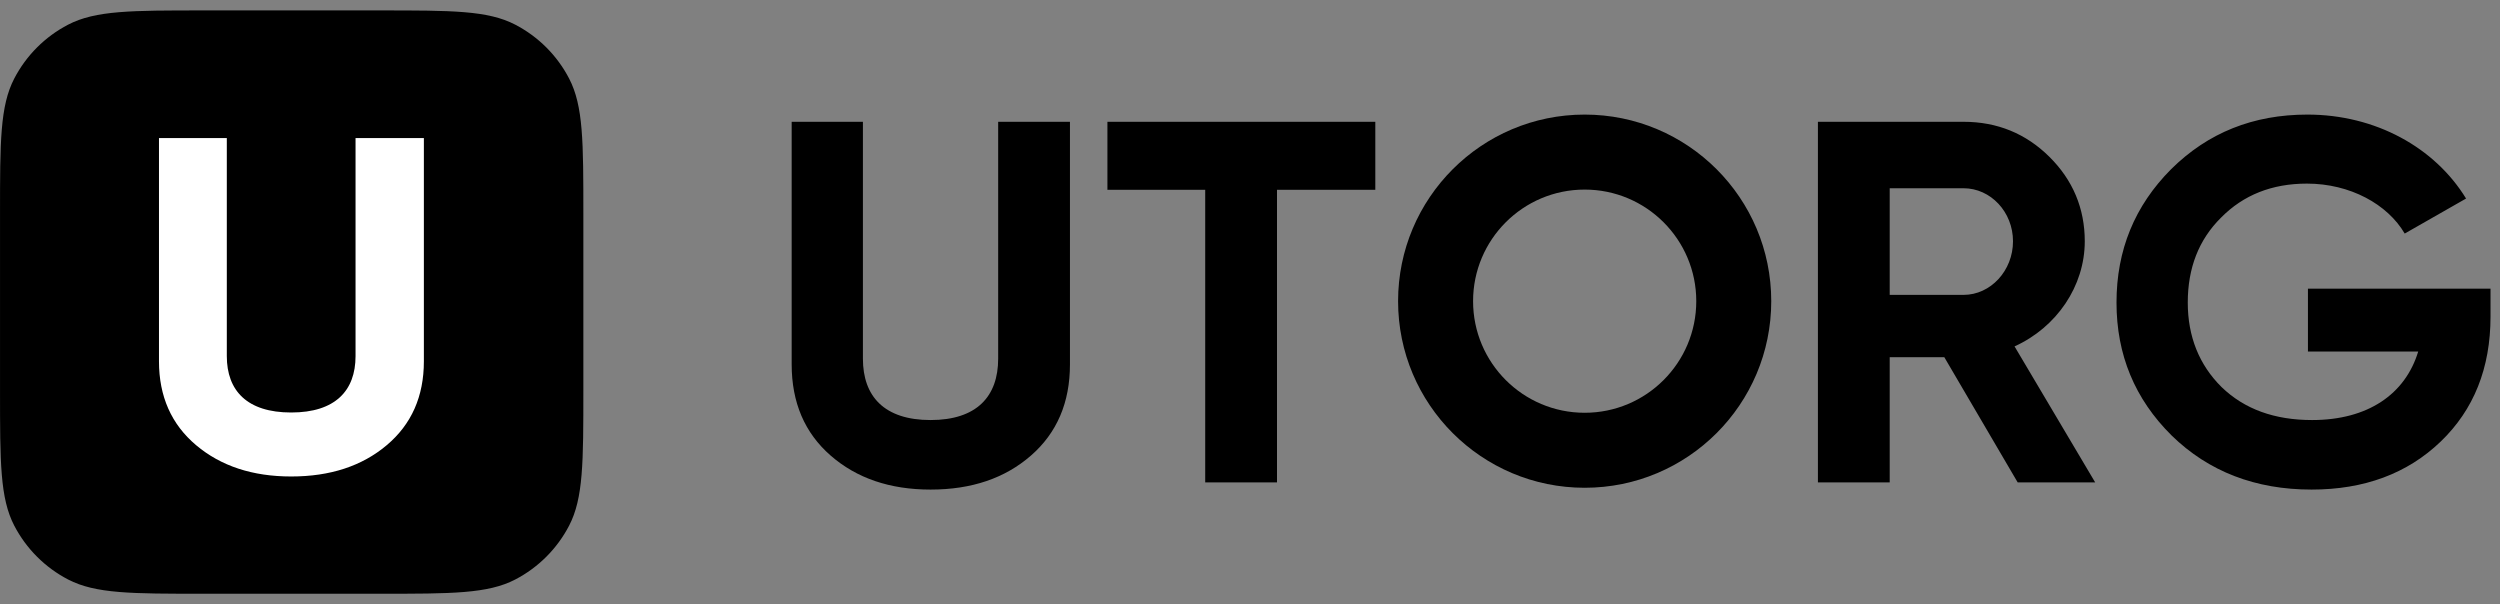 <svg width="120" height="29" viewBox="0 0 120 29" fill="none" xmlns="http://www.w3.org/2000/svg">
<rect x="0" y="0" width="120" height="29" fill="#808080" stroke="none"/>
<path d="M0.001 10.267C0.001 6.812 0.001 5.085 0.684 3.77C1.26 2.662 2.163 1.759 3.271 1.183C4.586 0.5 6.313 0.5 9.768 0.5H18.234C21.689 0.5 23.416 0.5 24.731 1.183C25.839 1.759 26.742 2.662 27.318 3.77C28.001 5.085 28.001 6.812 28.001 10.267V18.733C28.001 22.188 28.001 23.915 27.318 25.23C26.742 26.338 25.839 27.241 24.731 27.817C23.416 28.5 21.689 28.5 18.234 28.5H9.768C6.313 28.5 4.586 28.5 3.271 27.817C2.163 27.241 1.26 26.338 0.684 25.23C0.001 23.915 0.001 22.188 0.001 18.733V10.267Z" fill="black"/>
<path fill-rule="evenodd" clip-rule="evenodd" d="M9.413 21.369C8.225 20.368 7.631 19.026 7.631 17.343V6.628H10.887V17.093C10.887 18.753 11.861 19.8 13.977 19.8C16.092 19.8 17.066 18.753 17.066 17.093V6.628H20.346V17.343C20.346 19.026 19.752 20.368 18.563 21.369C17.375 22.37 15.854 22.871 13.977 22.871C12.122 22.871 10.601 22.37 9.413 21.369Z" fill="white"/>
<path fill-rule="evenodd" clip-rule="evenodd" d="M39.872 21.868C38.624 20.78 38 19.321 38 17.491V5.846H41.42V17.22C41.42 19.024 42.444 20.162 44.667 20.162C46.889 20.162 47.912 19.024 47.912 17.22V5.846H51.358V17.491C51.358 19.321 50.734 20.78 49.485 21.868C48.237 22.956 46.639 23.5 44.667 23.5C42.718 23.5 41.121 22.956 39.872 21.868ZM66.015 5.846V9.109H61.296V23.154H57.85V9.109H53.156V5.846H66.015Z" fill="black"/>
<path fill-rule="evenodd" clip-rule="evenodd" d="M70.708 14.456C70.708 17.415 73.106 19.813 76.064 19.813C79.022 19.813 81.421 17.415 81.421 14.456C81.421 11.498 79.022 9.1 76.064 9.1C73.106 9.1 70.708 11.498 70.708 14.456ZM76.064 5.5C71.118 5.5 67.108 9.51 67.108 14.456C67.108 19.403 71.118 23.413 76.064 23.413C81.011 23.413 85.02 19.403 85.02 14.456C85.02 9.51 81.011 5.5 76.064 5.5Z" fill="black"/>
<path fill-rule="evenodd" clip-rule="evenodd" d="M90.706 9.036V14.154H94.251C95.55 14.154 96.624 12.992 96.624 11.582C96.624 10.173 95.55 9.036 94.251 9.036H90.706ZM96.848 23.154L93.327 17.146H90.706V23.154H87.26V5.846H94.251C95.874 5.846 97.247 6.414 98.371 7.527C99.494 8.64 100.069 10 100.069 11.582C100.069 13.733 98.721 15.711 96.698 16.627L100.568 23.154H96.848ZM119.545 13.857V15.192C119.545 17.665 118.746 19.667 117.148 21.2C115.55 22.734 113.478 23.5 110.955 23.5C108.259 23.5 106.012 22.635 104.239 20.904C102.466 19.148 101.592 17.022 101.592 14.524C101.592 12.003 102.466 9.876 104.214 8.121C105.987 6.365 108.159 5.5 110.756 5.5C114.027 5.5 116.873 7.082 118.371 9.53L115.426 11.211C114.601 9.802 112.804 8.813 110.731 8.813C109.058 8.813 107.685 9.357 106.611 10.445C105.537 11.508 105.013 12.868 105.013 14.524C105.013 16.157 105.562 17.517 106.636 18.58C107.735 19.643 109.183 20.162 110.981 20.162C113.653 20.162 115.45 18.926 116.074 16.874H110.781V13.857H119.545Z" fill="black"/>
</svg>

